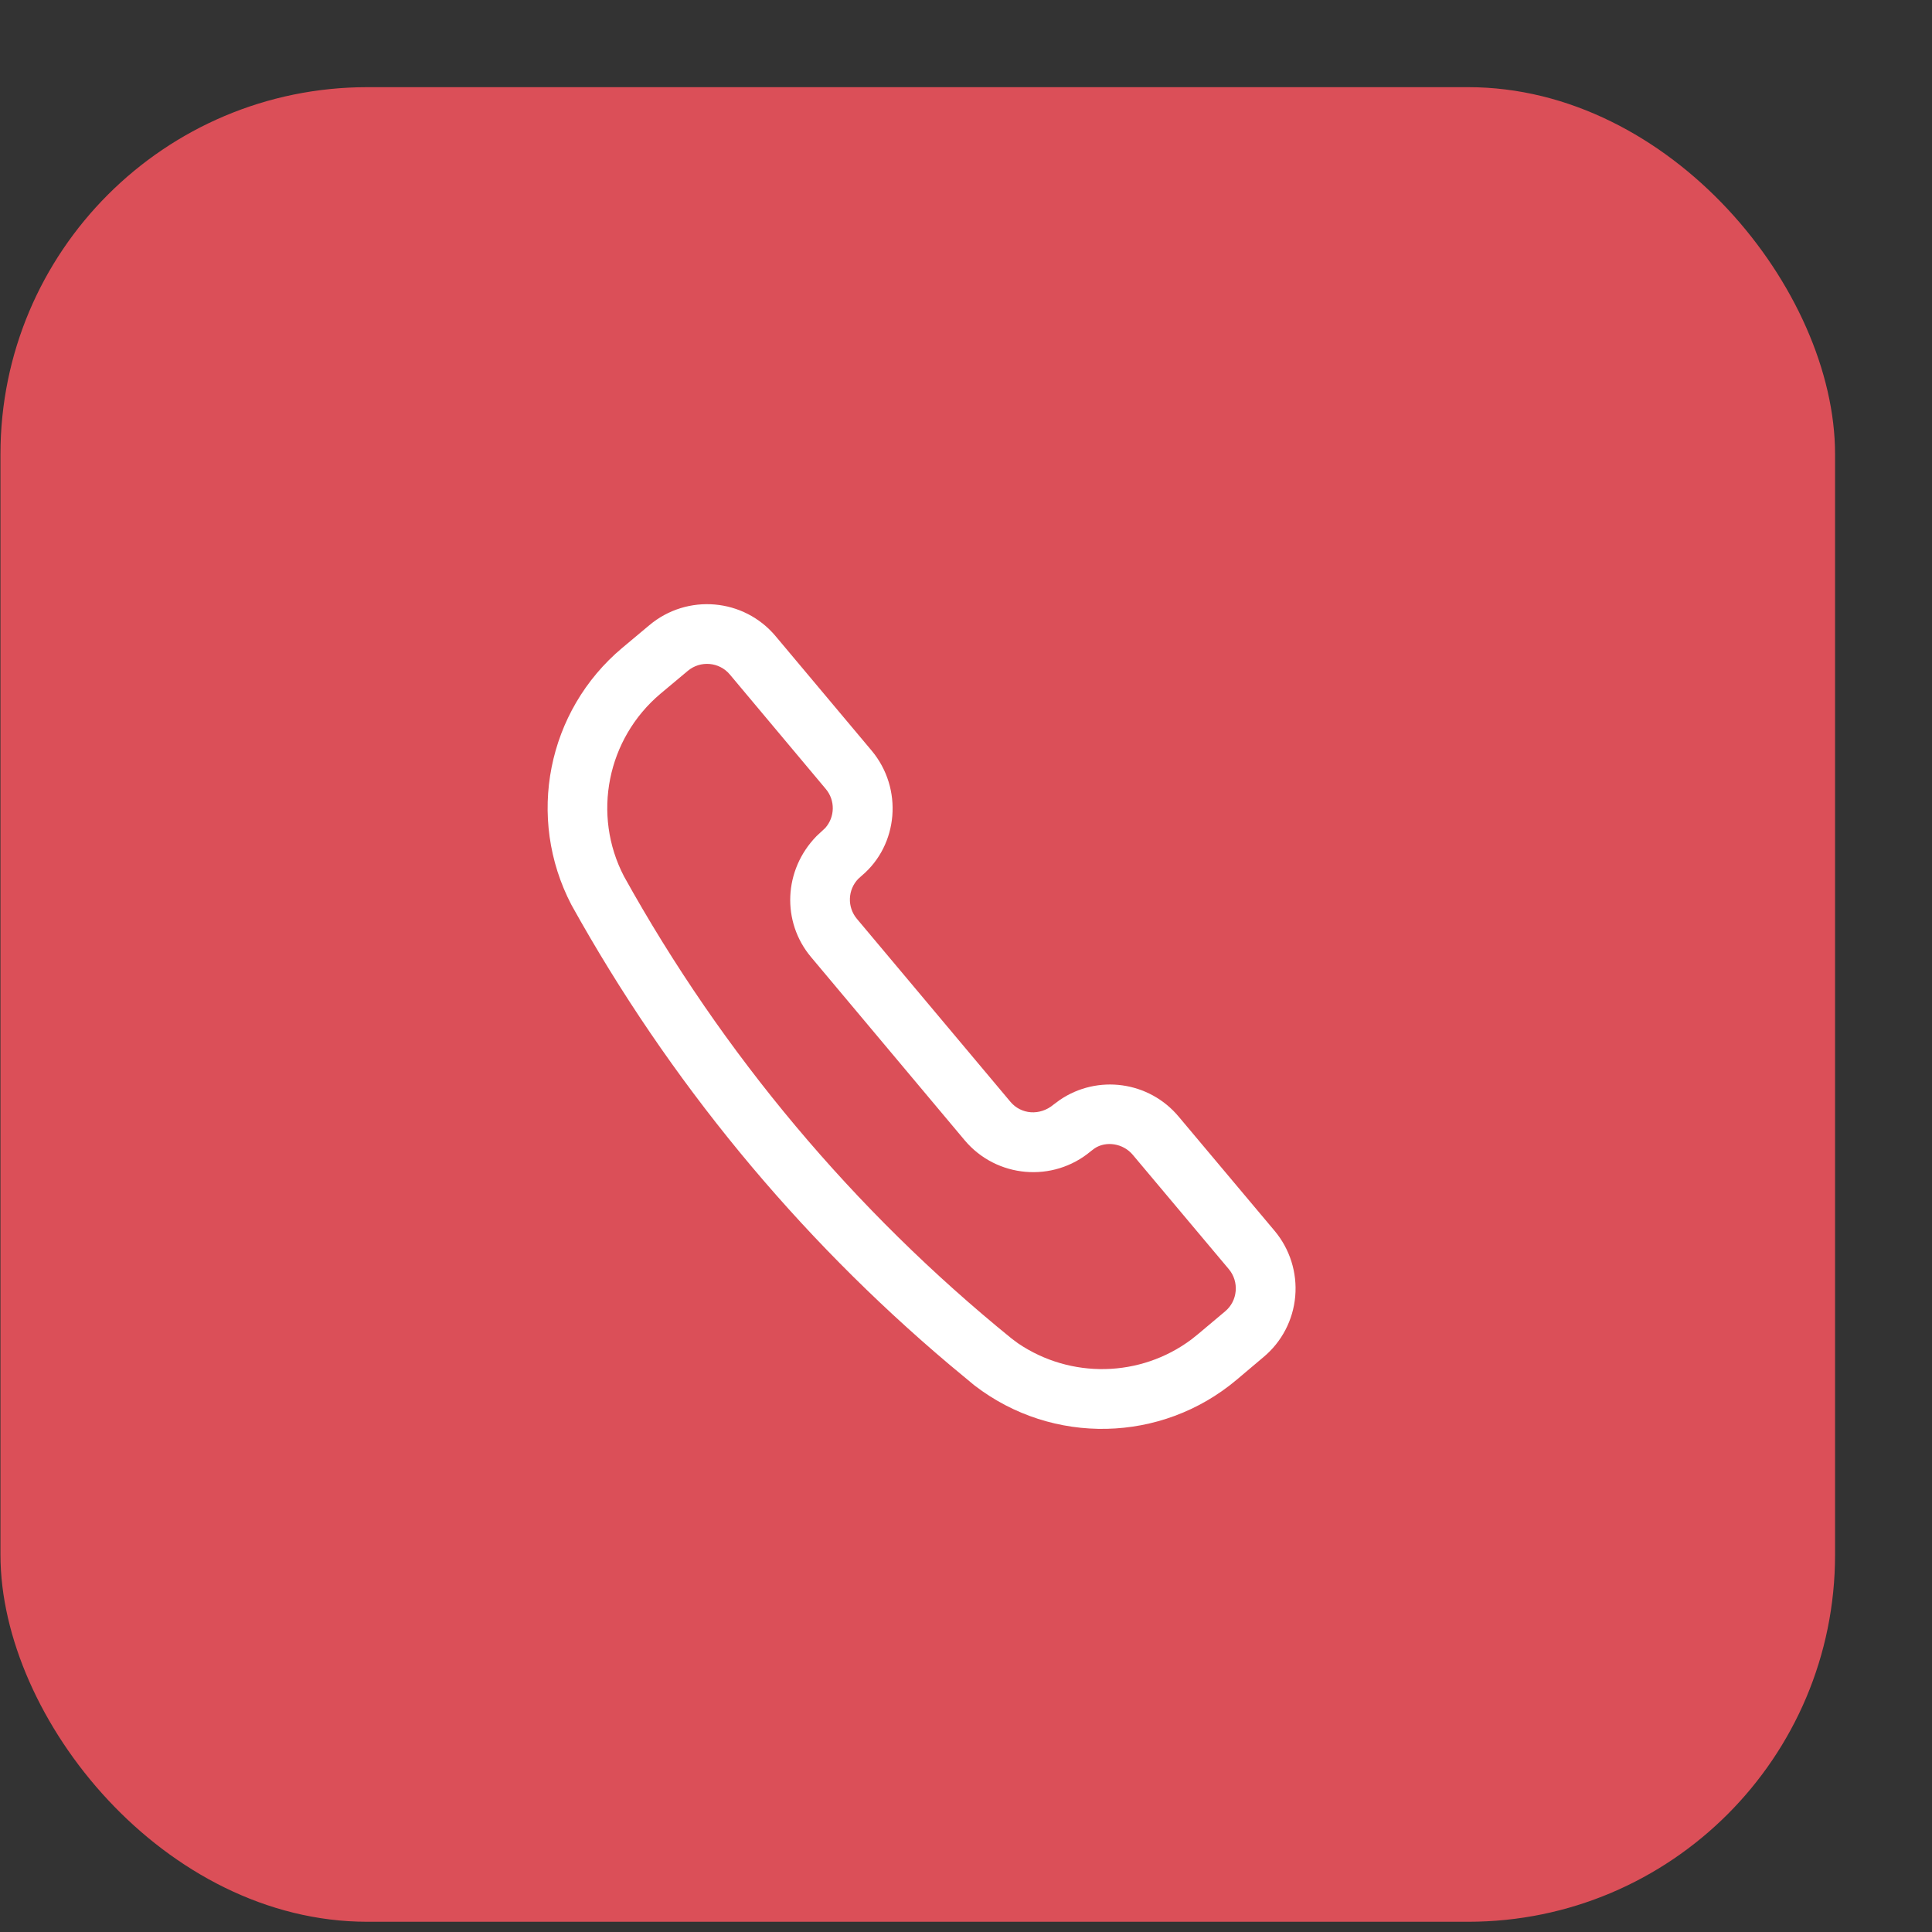 <svg width="17" height="17" viewBox="0 0 17 17" fill="none" xmlns="http://www.w3.org/2000/svg">
<rect x="0" y="0" width="17" height="17" fill="#333333" stroke="none"/>
<rect x="0.004" y="0.767" width="16.143" height="16.143" rx="3.229" fill="#DB4F58"/>
<path fill-rule="evenodd" clip-rule="evenodd" d="M8.569 12.186L8.356 12.009C7.012 10.875 5.885 9.506 5.028 7.962C4.628 7.195 4.814 6.256 5.475 5.701L5.714 5.501C6.048 5.221 6.545 5.264 6.825 5.598L7.669 6.604C7.949 6.938 7.905 7.435 7.582 7.706L7.552 7.733C7.459 7.829 7.453 7.981 7.54 8.085L8.891 9.695C8.984 9.806 9.15 9.821 9.271 9.719L9.325 9.679C9.658 9.452 10.111 9.514 10.371 9.825L11.216 10.831C11.35 10.991 11.415 11.198 11.397 11.406C11.379 11.614 11.279 11.807 11.118 11.941L10.88 12.142C10.22 12.697 9.262 12.718 8.578 12.193L8.569 12.186ZM5.813 6.103C5.341 6.5 5.208 7.17 5.491 7.712C6.357 9.273 7.515 10.653 8.9 11.777L8.959 11.821C9.422 12.134 10.034 12.121 10.482 11.787L10.542 11.739L10.78 11.539C10.834 11.494 10.867 11.43 10.873 11.36C10.879 11.291 10.858 11.222 10.813 11.168L9.968 10.162C9.882 10.059 9.731 10.038 9.631 10.105L9.598 10.13C9.265 10.409 8.768 10.366 8.488 10.033L7.137 8.422C6.876 8.112 6.894 7.655 7.185 7.357L7.262 7.285C7.347 7.189 7.351 7.043 7.266 6.942L6.422 5.935C6.329 5.824 6.163 5.81 6.052 5.903L5.813 6.103Z" fill="white"/>
<mask id="mask0_1564_80486" style="mask-type:alpha" maskUnits="userSpaceOnUse" x="4" y="5" width="8" height="8">
<path fill-rule="evenodd" clip-rule="evenodd" d="M8.569 12.186L8.356 12.009C7.012 10.875 5.885 9.506 5.028 7.962C4.628 7.195 4.814 6.256 5.475 5.701L5.714 5.501C6.048 5.221 6.545 5.264 6.825 5.598L7.669 6.604C7.949 6.938 7.905 7.435 7.582 7.706L7.552 7.733C7.459 7.829 7.453 7.981 7.54 8.085L8.891 9.695C8.984 9.806 9.15 9.821 9.271 9.719L9.325 9.679C9.658 9.452 10.111 9.514 10.371 9.825L11.216 10.831C11.35 10.991 11.415 11.198 11.397 11.406C11.379 11.614 11.279 11.807 11.118 11.941L10.88 12.142C10.22 12.697 9.262 12.718 8.578 12.193L8.569 12.186ZM5.813 6.103C5.341 6.5 5.208 7.17 5.491 7.712C6.357 9.273 7.515 10.653 8.9 11.777L8.959 11.821C9.422 12.134 10.034 12.121 10.482 11.787L10.542 11.739L10.78 11.539C10.834 11.494 10.867 11.43 10.873 11.36C10.879 11.291 10.858 11.222 10.813 11.168L9.968 10.162C9.882 10.059 9.731 10.038 9.631 10.105L9.598 10.13C9.265 10.409 8.768 10.366 8.488 10.033L7.137 8.422C6.876 8.112 6.894 7.655 7.185 7.357L7.262 7.285C7.347 7.189 7.351 7.043 7.266 6.942L6.422 5.935C6.329 5.824 6.163 5.81 6.052 5.903L5.813 6.103Z" fill="white"/>
</mask>
<g mask="url(#mask0_1564_80486)">
</g>
</svg>